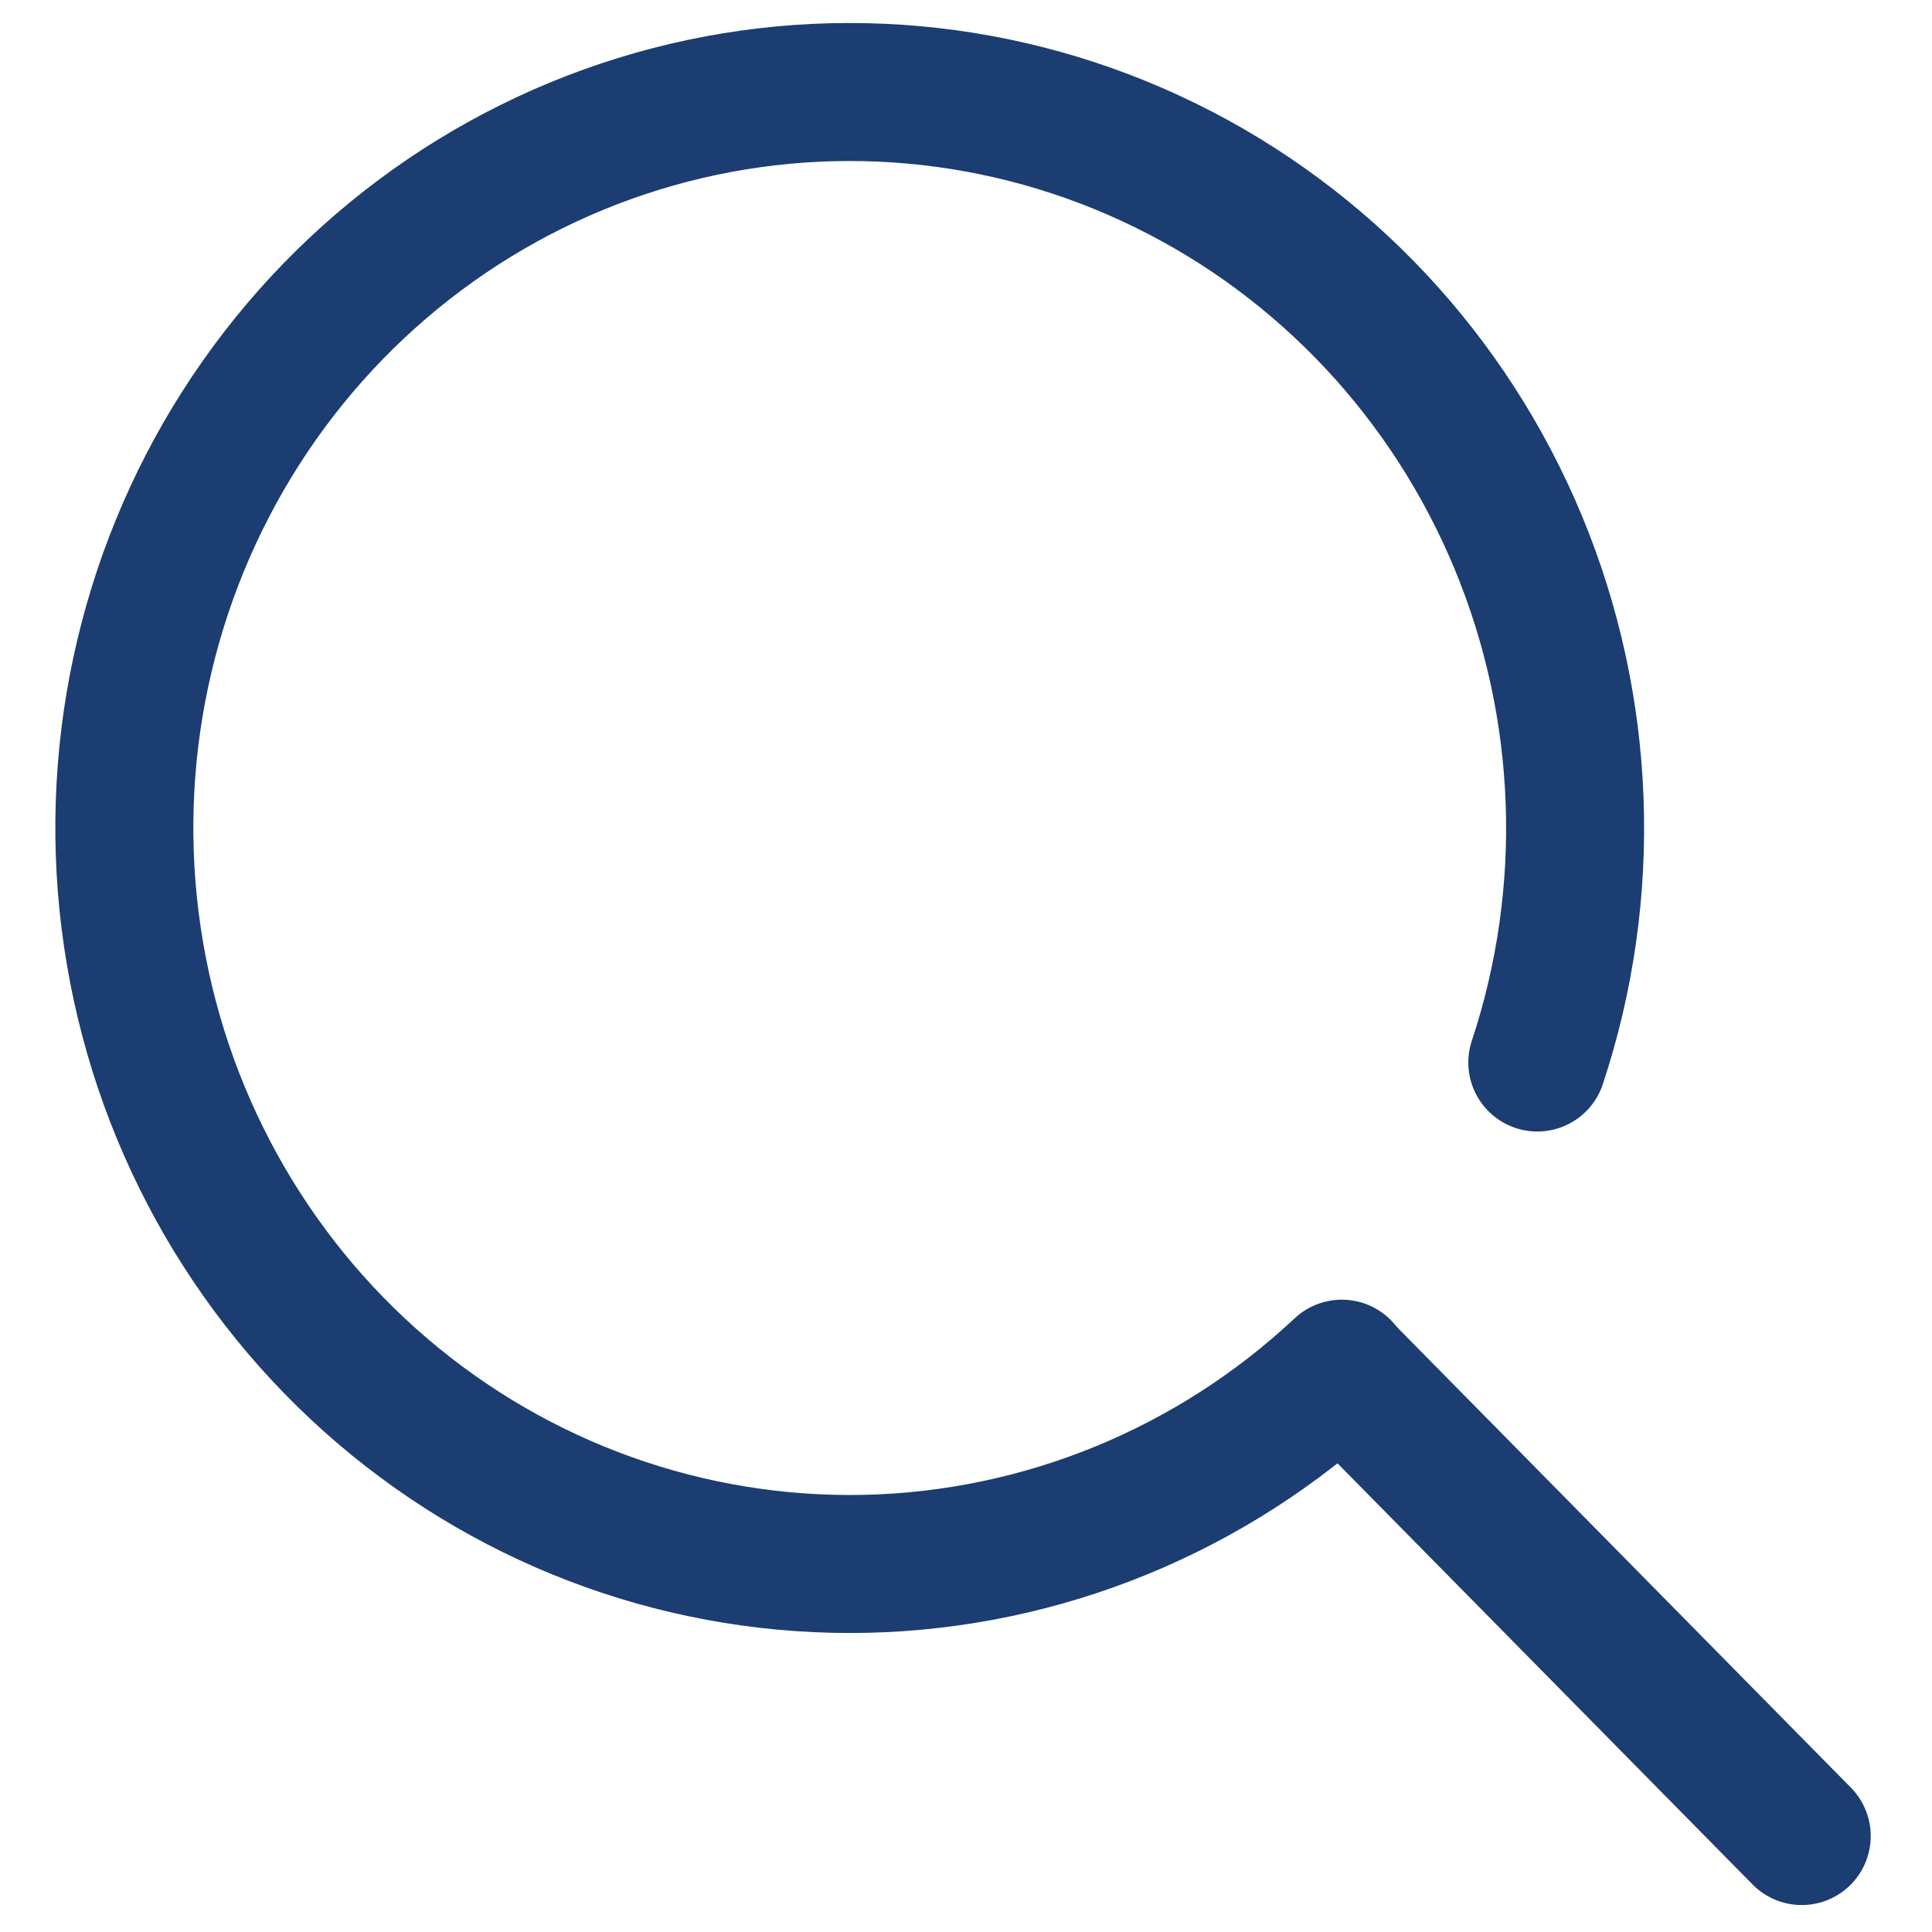 <?xml version="1.0" encoding="UTF-8"?>
<svg xmlns="http://www.w3.org/2000/svg" width="21" height="21" viewBox="0 0 21 21" fill="none">
  <g id="Search">
    <path id="Ellipse" d="M16.71 11.549C17.322 9.702 17.248 7.692 16.503 5.896C15.758 4.1 14.392 2.641 12.662 1.795C10.932 0.948 8.957 0.771 7.108 1.297C5.259 1.823 3.662 3.016 2.618 4.651C1.574 6.287 1.154 8.253 1.438 10.18C1.721 12.108 2.688 13.864 4.157 15.119C5.626 16.374 7.496 17.042 9.416 16.998C11.336 16.953 13.174 16.199 14.585 14.877" stroke="#1B3D71" stroke-width="1.5" stroke-linecap="round" stroke-linejoin="round"></path>
    <path id="Line" d="M14.656 14.957L19.584 19.957" stroke="#1B3D71" stroke-width="1.5" stroke-linecap="round" stroke-linejoin="round"></path>
  </g>
</svg>
